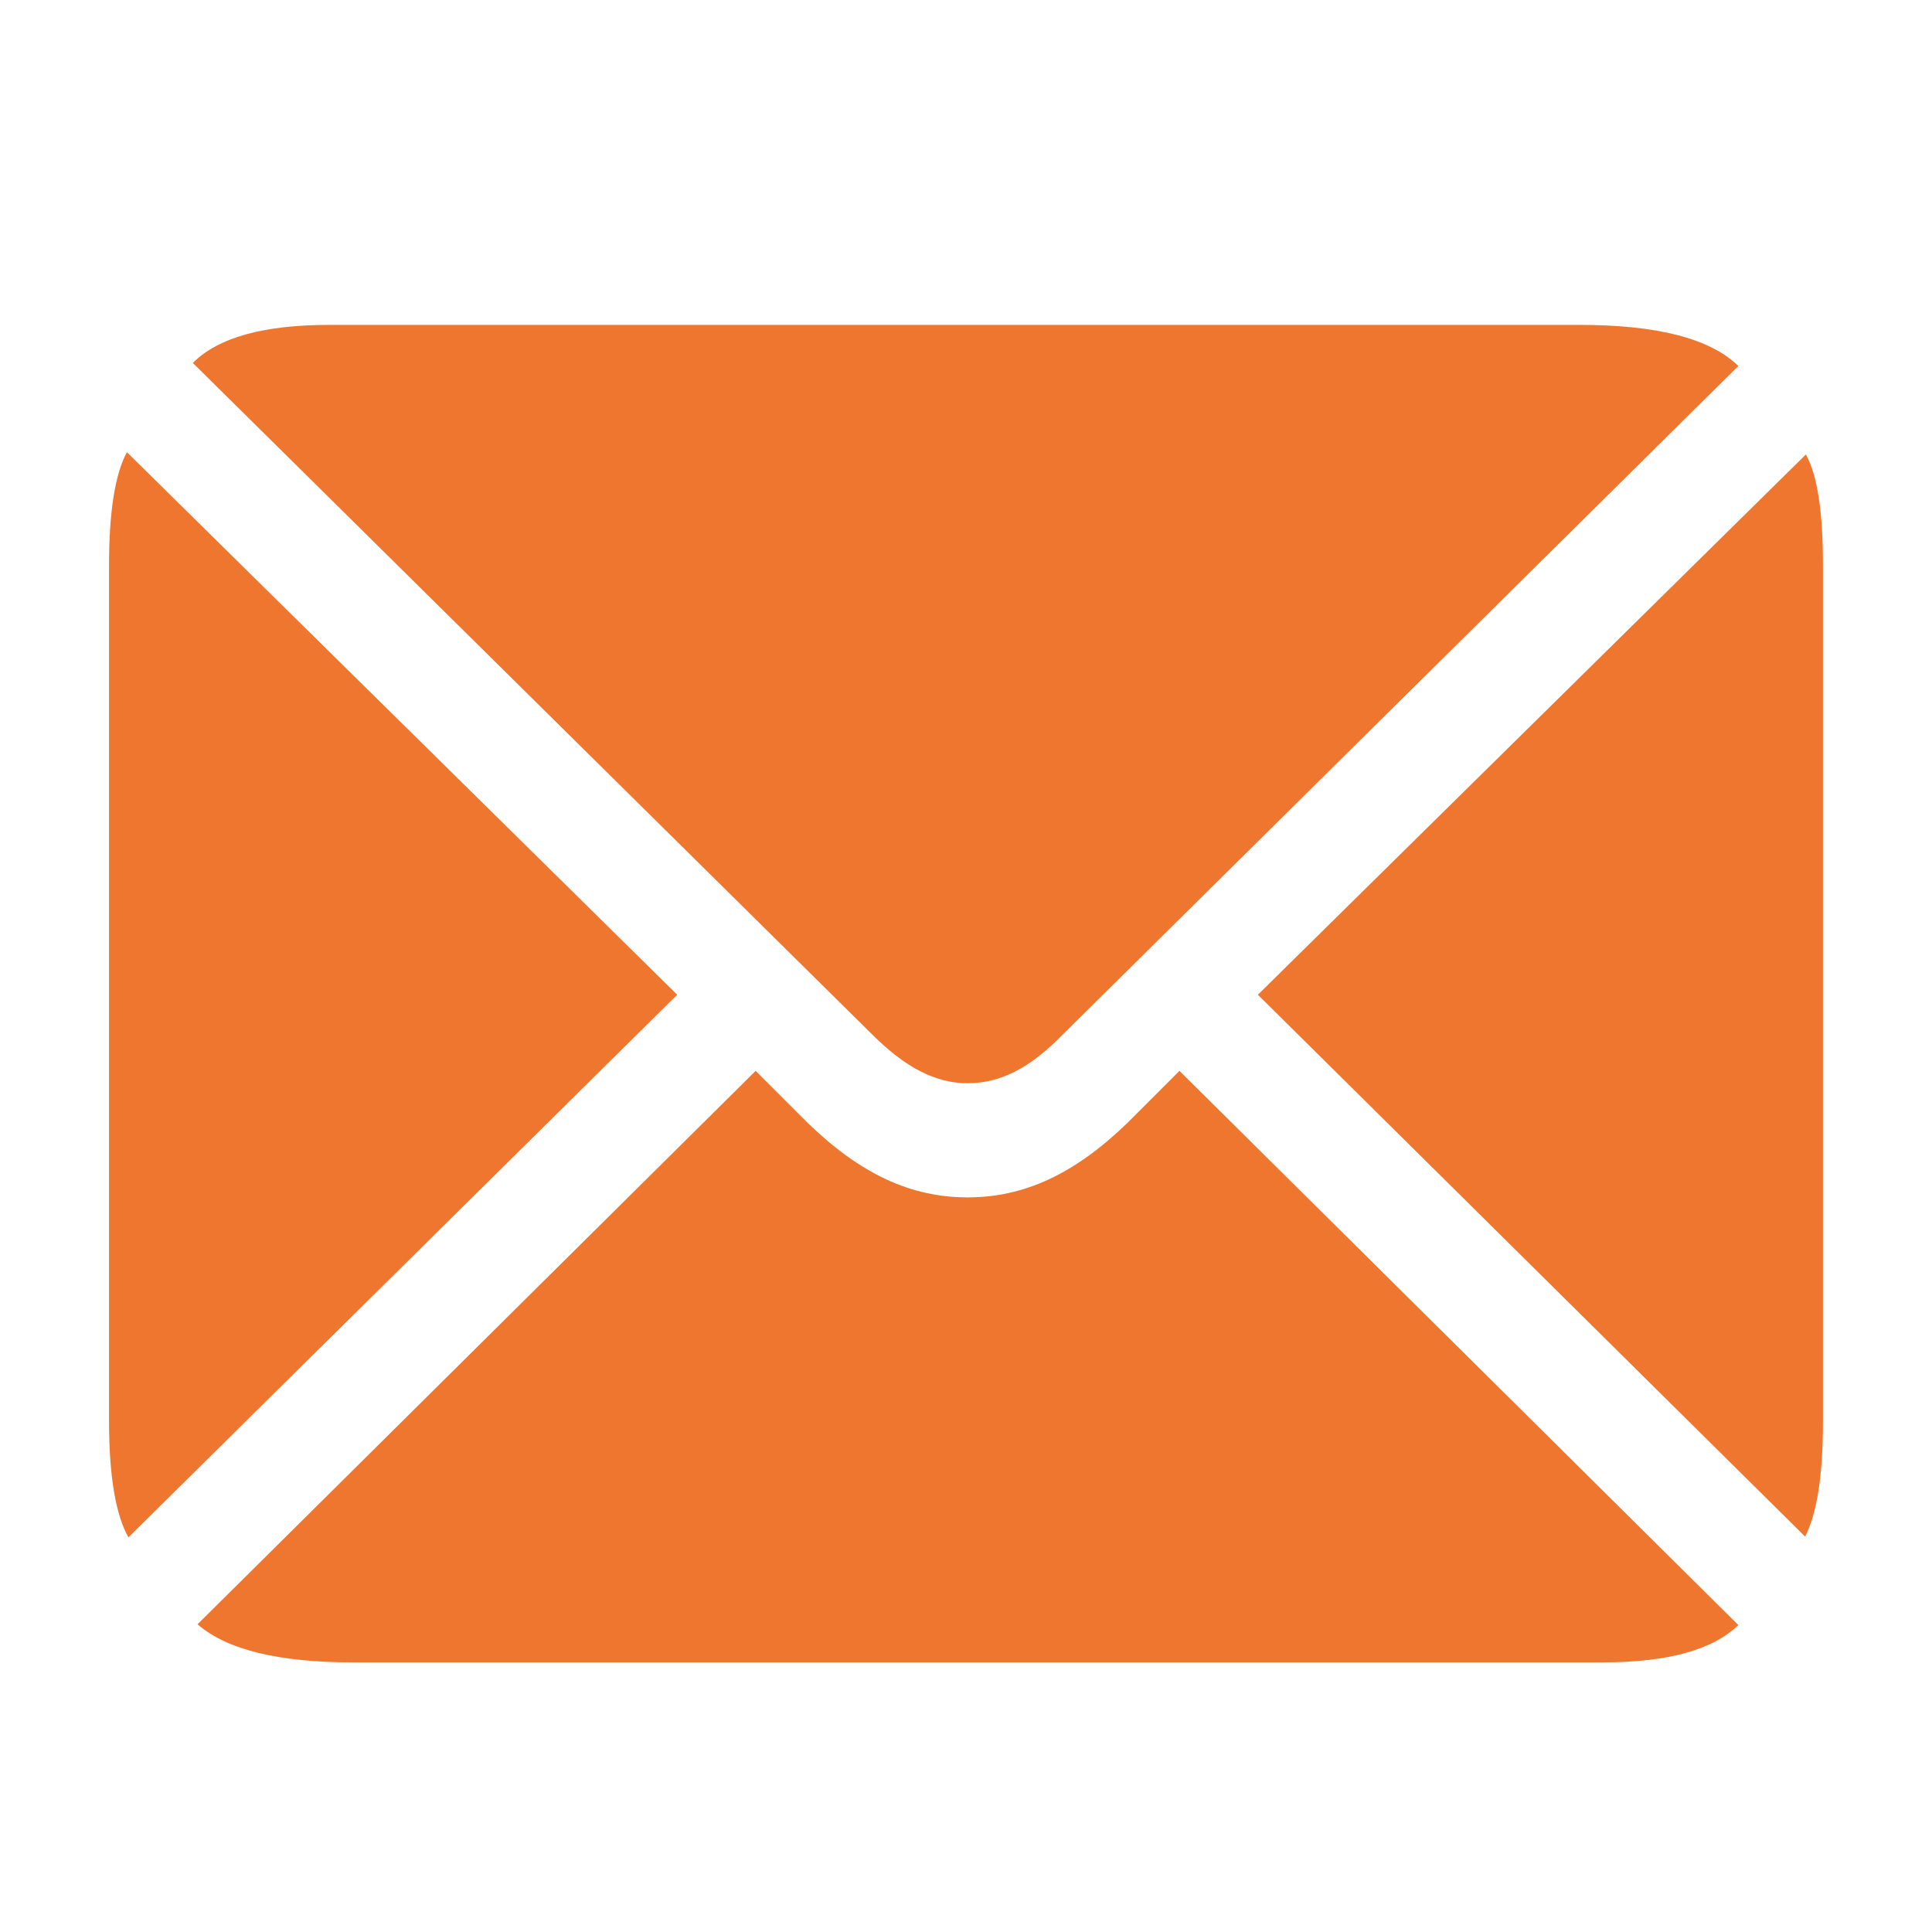 <svg width="25" height="25" viewBox="0 0 25 25" fill="none" xmlns="http://www.w3.org/2000/svg">
<path d="M12.52 14.017C12.942 14.017 13.324 13.826 13.755 13.384L22.494 4.736C22.123 4.374 21.43 4.204 20.435 4.204H4.263C3.42 4.204 2.827 4.364 2.495 4.696L11.284 13.384C11.716 13.816 12.108 14.017 12.52 14.017ZM1.662 19.893L8.763 12.872L1.642 5.851C1.491 6.132 1.411 6.614 1.411 7.307V18.397C1.411 19.11 1.501 19.612 1.662 19.893ZM23.358 19.883C23.509 19.592 23.589 19.1 23.589 18.397V7.307C23.589 6.634 23.519 6.152 23.368 5.881L16.277 12.872L23.358 19.883ZM4.565 21.511H20.736C21.58 21.511 22.163 21.35 22.494 21.028L15.262 13.857L14.589 14.53C13.906 15.192 13.253 15.494 12.52 15.494C11.787 15.494 11.134 15.192 10.451 14.53L9.778 13.857L2.556 21.018C2.937 21.35 3.61 21.511 4.565 21.511Z" fill="#EF762F"/>
</svg>
